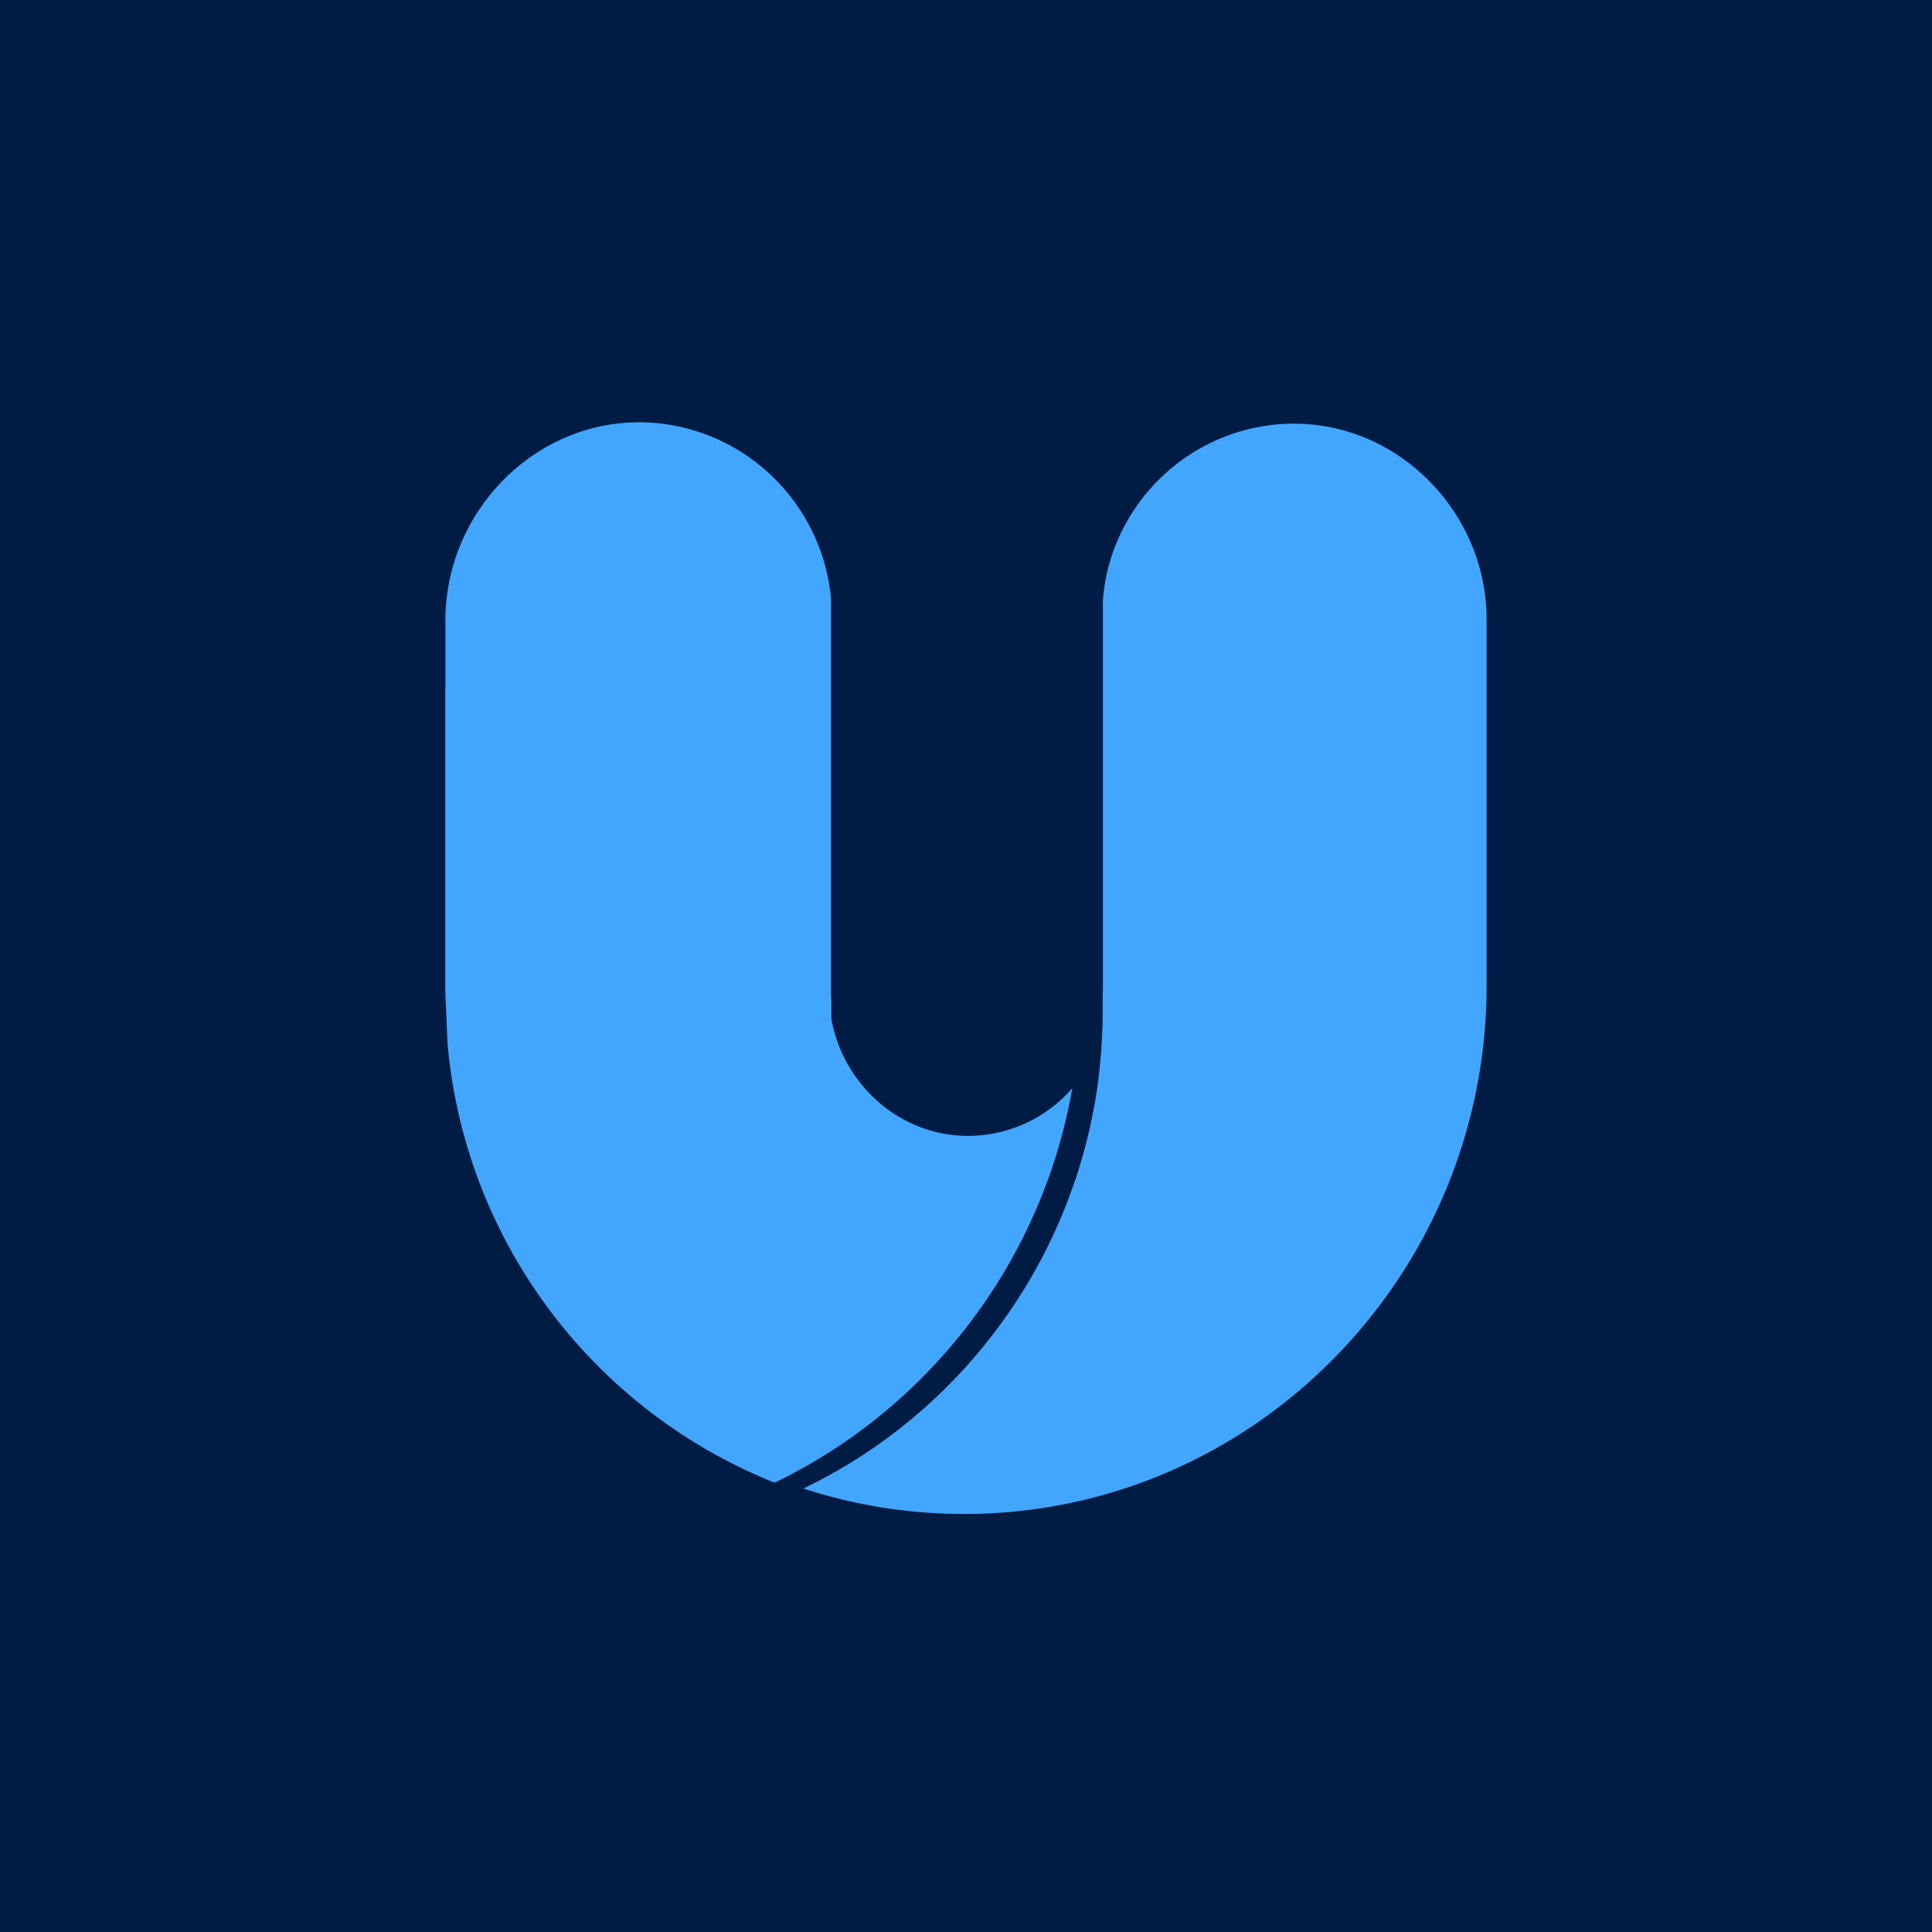 <svg xmlns="http://www.w3.org/2000/svg" fill="none" viewBox="0 0 334 334"><path fill="#001C44" d="M0 0h334v334H0z"/><circle cx="167" cy="167" r="167" fill="#001C44"/><g clip-path="url(#a)"><path d="M77.373 180.484c.35 3.893.945 7.711 1.768 11.445a89.628 89.628 0 0 0 8.008 22.044 90.636 90.636 0 0 0 46.749 42.344h.022c26.609-12.809 46.17-38.077 51.45-68.107 0-.03-.03-.046-.053-.023-3.147 3.597-7.346 6.256-12.139 7.453a23.83 23.83 0 0 1-5.395.724c-13.434.259-24.429-11.065-24.429-24.499v-34.777c0-.061.007-.114.007-.175v-17.275c0-2.552-1.905-4.671-4.366-5.021a5.273 5.273 0 0 0-1.387-.008c-2.552.336-4.389 2.644-4.389 5.212v10.264c0 1.037-.739 1.997-1.775 2.088a1.954 1.954 0 0 1-2.134-1.95v-19.325c0-2.415-1.714-4.412-3.977-4.922-.122-.023-.236-.069-.358-.084a4.91 4.91 0 0 0-1.418-.015c-2.552.335-4.396 2.644-4.396 5.212v10.409c0 .381-.115.746-.305 1.044a1.93 1.93 0 0 1-2.073.868c-.914-.205-1.524-1.082-1.524-2.019v-20.985c0-2.248-1.478-4.16-3.513-4.824a4.98 4.98 0 0 0-2.24-.198c-2.553.335-4.389 2.644-4.389 5.212v32.987c0 1.036-.739 1.996-1.775 2.088a1.955 1.955 0 0 1-2.134-1.951v-22.822c0-3.017-2.667-5.44-5.753-5.029-2.553.336-4.39 2.644-4.39 5.212v13.899a1.92 1.92 0 0 1-.578 1.379c-.381.389-.922.61-1.517.572-1.051-.069-1.828-1.037-1.828-2.096v-5.021c0-2.568-1.837-4.877-4.39-5.212-2.918-.381-5.463 1.76-5.73 4.549-.015.16-.023.312-.023.48l.016 52.768.358 8.077v.008Z" fill="#42A6FF"/></g><g clip-path="url(#b)"><path d="M138.891 257.331a89.154 89.154 0 0 0 25.314 4.367h.038c.922 0 1.836.038 2.758.038 49.903-.191 89.999-41.399 89.999-91.302v-63.345c0-17.846-14.211-33.047-31.905-33.817-.457 0-.96-.038-1.455-.038-13.251.076-24.704 7.887-29.984 19.187a32.188 32.188 0 0 0-2.987 11.338v66.675c0 .457 0 .96-.039 1.417v2.949a89.48 89.48 0 0 1-.457 9.113 79.796 79.796 0 0 1-1.036 7.506c0 .038-.038.076-.038.114-.534 3.025-1.265 6.012-2.103 8.923-.153.534-.343 1.113-.496 1.646a68.62 68.62 0 0 1-.96 2.873c-8.001 23.02-24.932 41.932-46.649 52.356Z" fill="#42A6FF"/></g><path d="M140.679 223.105c-8.043 2.636 5.223 7.151-3.632 7.382l4.89 2.461c-42.98-28.25-23.527-18.446 6.9 9.843-50.165-.193-66.97-24.256-71.835-71.459V107.25c0-18.054 14.286-33.433 32.072-34.212.46 0 .965-.038 1.463-.038 13.321.077 24.834 7.978 30.142 19.41a32.728 32.728 0 0 1 3.003 11.471v67.451c0 .462 0 .971.038 1.434v2.983c0 3.137.154 6.198.46 9.22.23 2.559.574 5.072 1.042 7.593 0 .038.038.077.038.115.536 3.061 1.272 6.082 2.114 9.027.153.54.345 1.126.498 1.665.306.972.613 1.935.965 2.906 8.043 23.288-29.989 6.284-8.158 16.83Z" fill="#42A6FF"/><defs><clipPath id="a"><path fill="#fff" transform="matrix(-1 0 0 1 185.37 95.33)" d="M0 0h108.371v160.986H0z"/></clipPath><clipPath id="b"><path fill="#fff" transform="matrix(-1 0 0 1 257 73.234)" d="M0 0h118.109v188.502H0z"/></clipPath></defs></svg>
